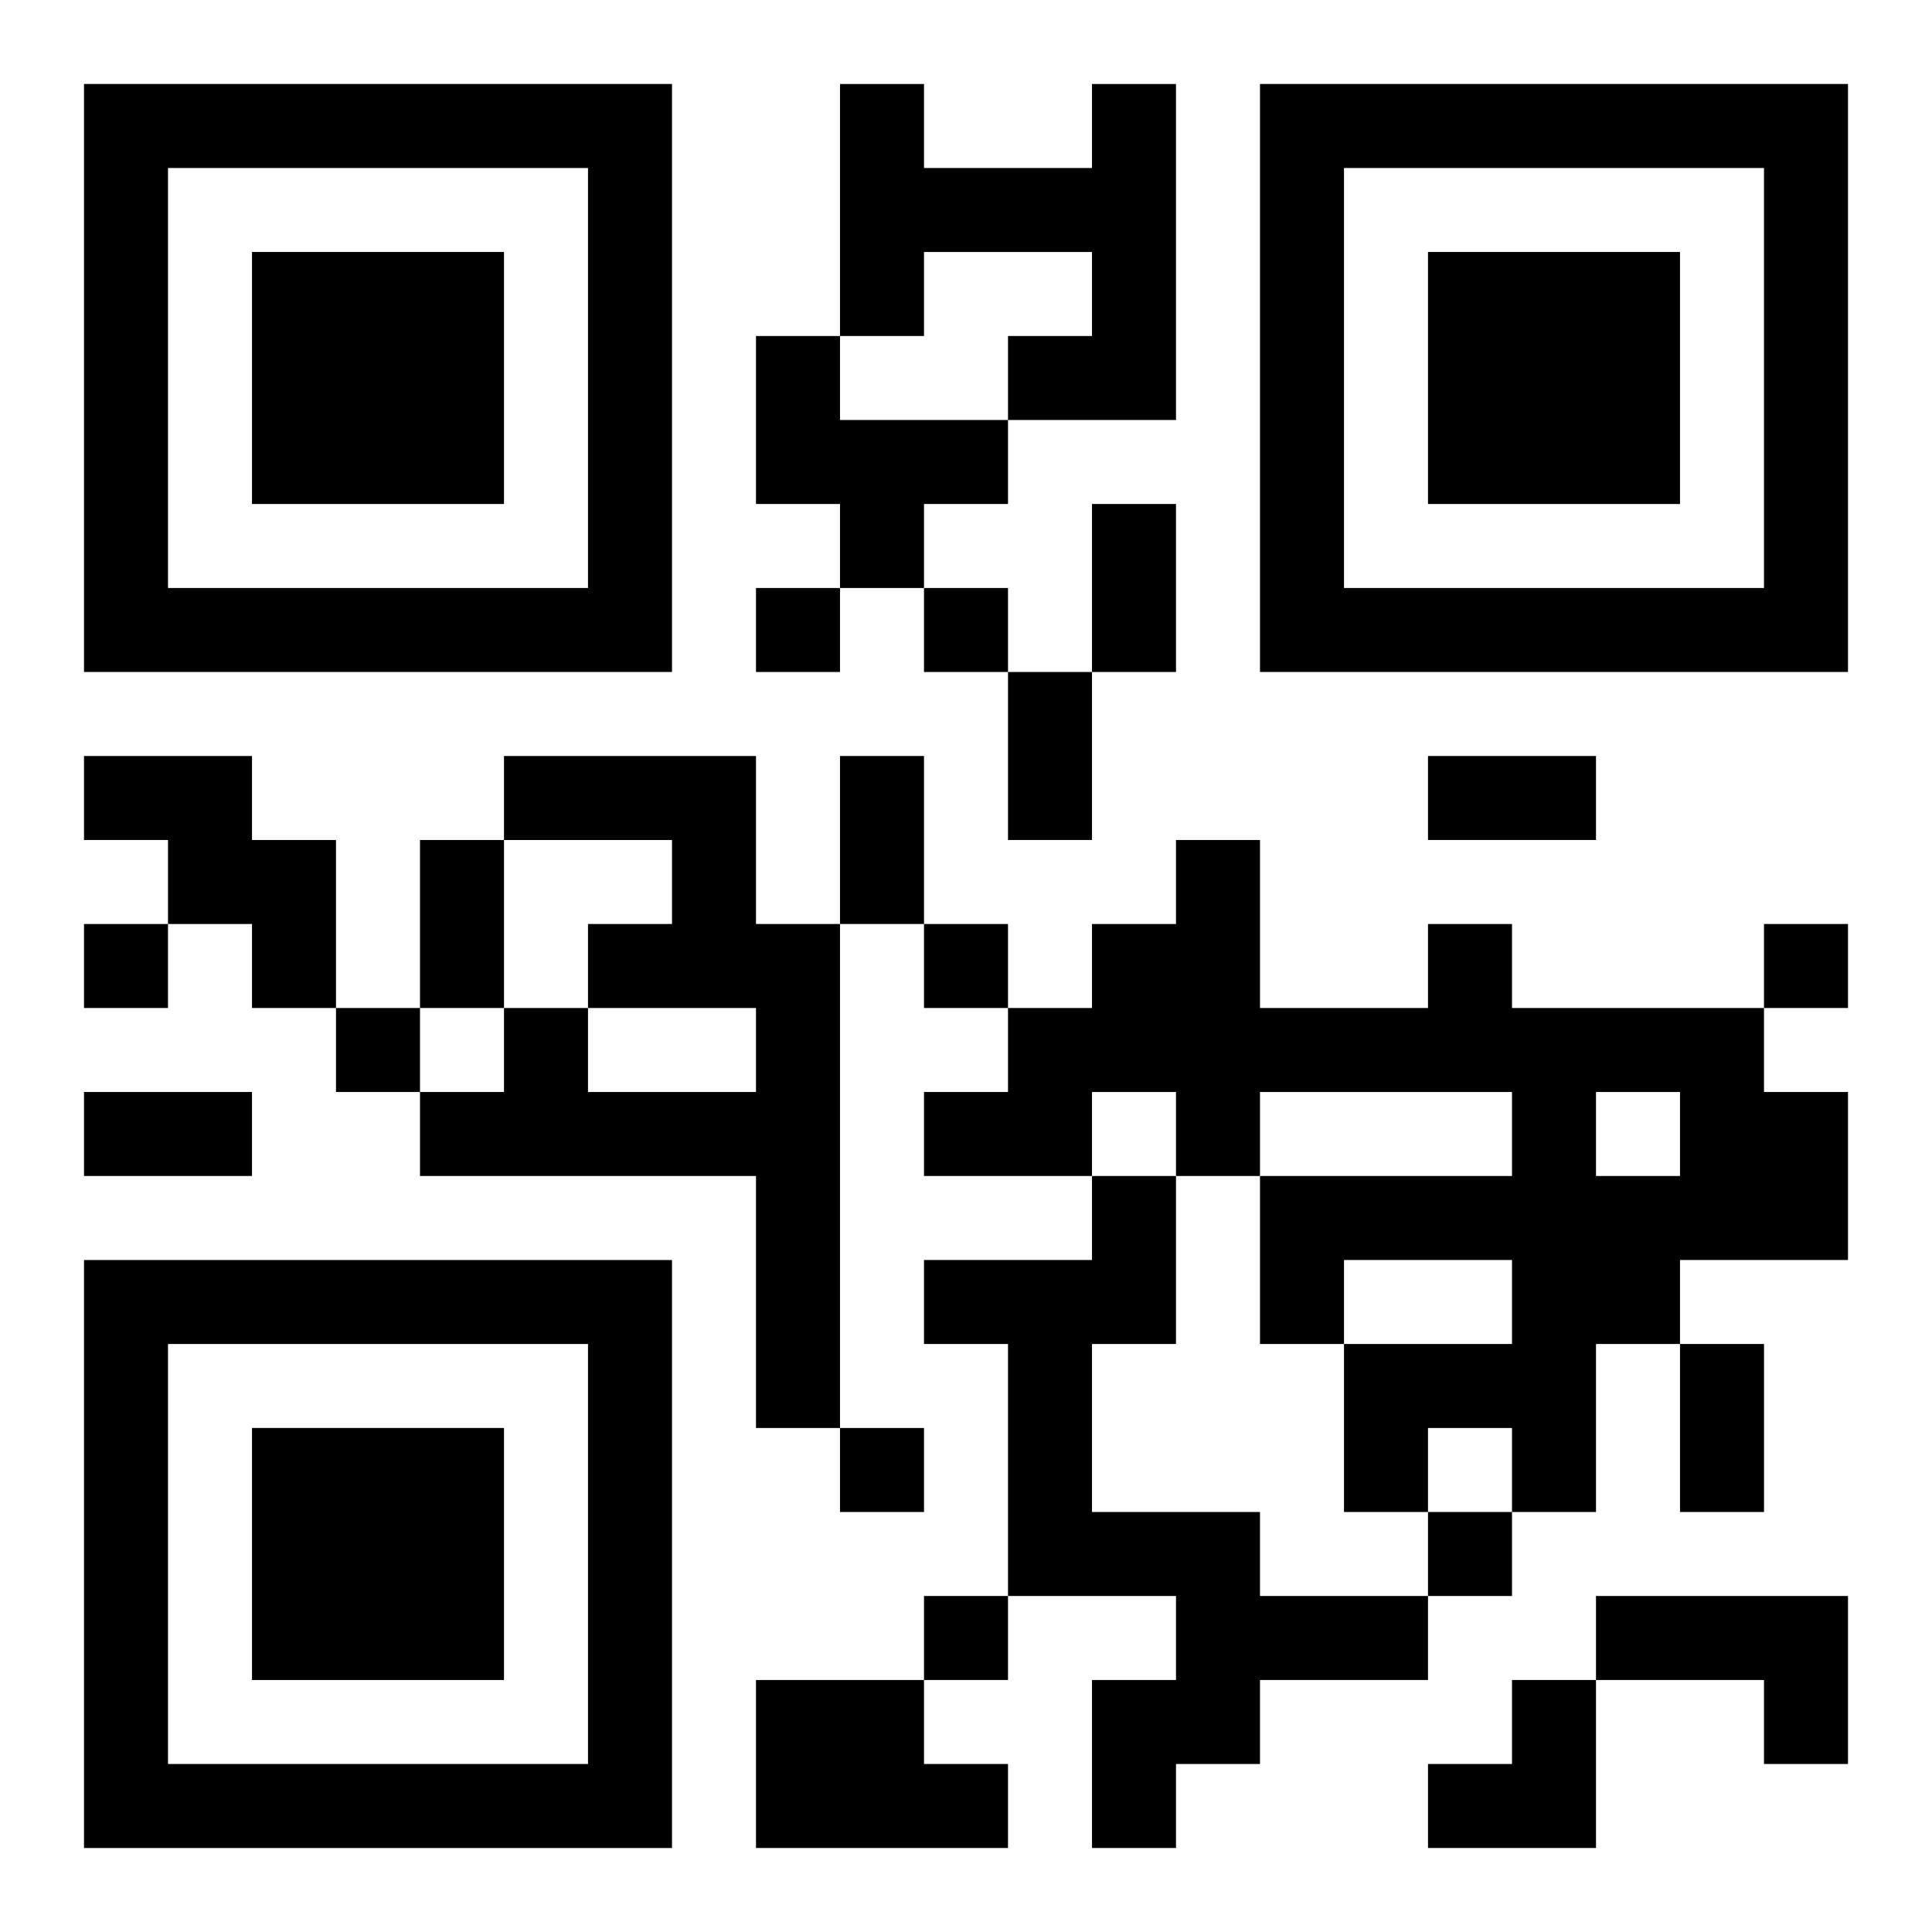 <?xml version="1.0" encoding="UTF-8"?>
<svg width="250" height="250" baseProfile="full" version="1.1" viewBox="-1 -1 23 23" xmlns="http://www.w3.org/2000/svg" xmlns:xlink="http://www.w3.org/1999/xlink"><symbol id="a"><path d="m0 7v7h7v-7h-7zm1 1h5v5h-5v-5zm1 1v3h3v-3h-3z"/></symbol><use y="-7" xlink:href="#a"/><use y="7" xlink:href="#a"/><use x="14" y="-7" xlink:href="#a"/><path d="m12 0h1v4h-2v-1h1v-1h-2v1h-1v-3h1v1h2v-1m-4 3h1v1h2v1h-1v1h-1v-1h-1v-2m-8 5h2v1h1v2h-1v-1h-1v-1h-1v-1m5 0h3v2h1v6h-1v-3h-4v-1h1v-1h1v1h2v-1h-2v-1h1v-1h-2v-1m11 2h1v1h3v1h1v2h-2v1h-1v2h-1v-1h-1v1h-1v-2h2v-1h-2v1h-1v-2h3v-1h-3v1h-1v-1h-1v1h-2v-1h1v-1h1v-1h1v-1h1v2h2v-1m2 2v1h1v-1h-1m-6 1h1v2h-1v2h2v1h2v1h-2v1h-1v1h-1v-2h1v-1h-2v-3h-1v-1h2v-1m6 5h3v2h-1v-1h-2v-1m-10 1h2v1h1v1h-3v-2m0-13v1h1v-1h-1m2 0v1h1v-1h-1m-10 4v1h1v-1h-1m10 0v1h1v-1h-1m10 0v1h1v-1h-1m-17 1v1h1v-1h-1m6 5v1h1v-1h-1m7 1v1h1v-1h-1m-6 1v1h1v-1h-1m2-13h1v2h-1v-2m-1 2h1v2h-1v-2m-2 1h1v2h-1v-2m7 0h2v1h-2v-1m-12 1h1v2h-1v-2m-4 3h2v1h-2v-1m19 3h1v2h-1v-2m-3 4m1 0h1v2h-2v-1h1z"/></svg>
